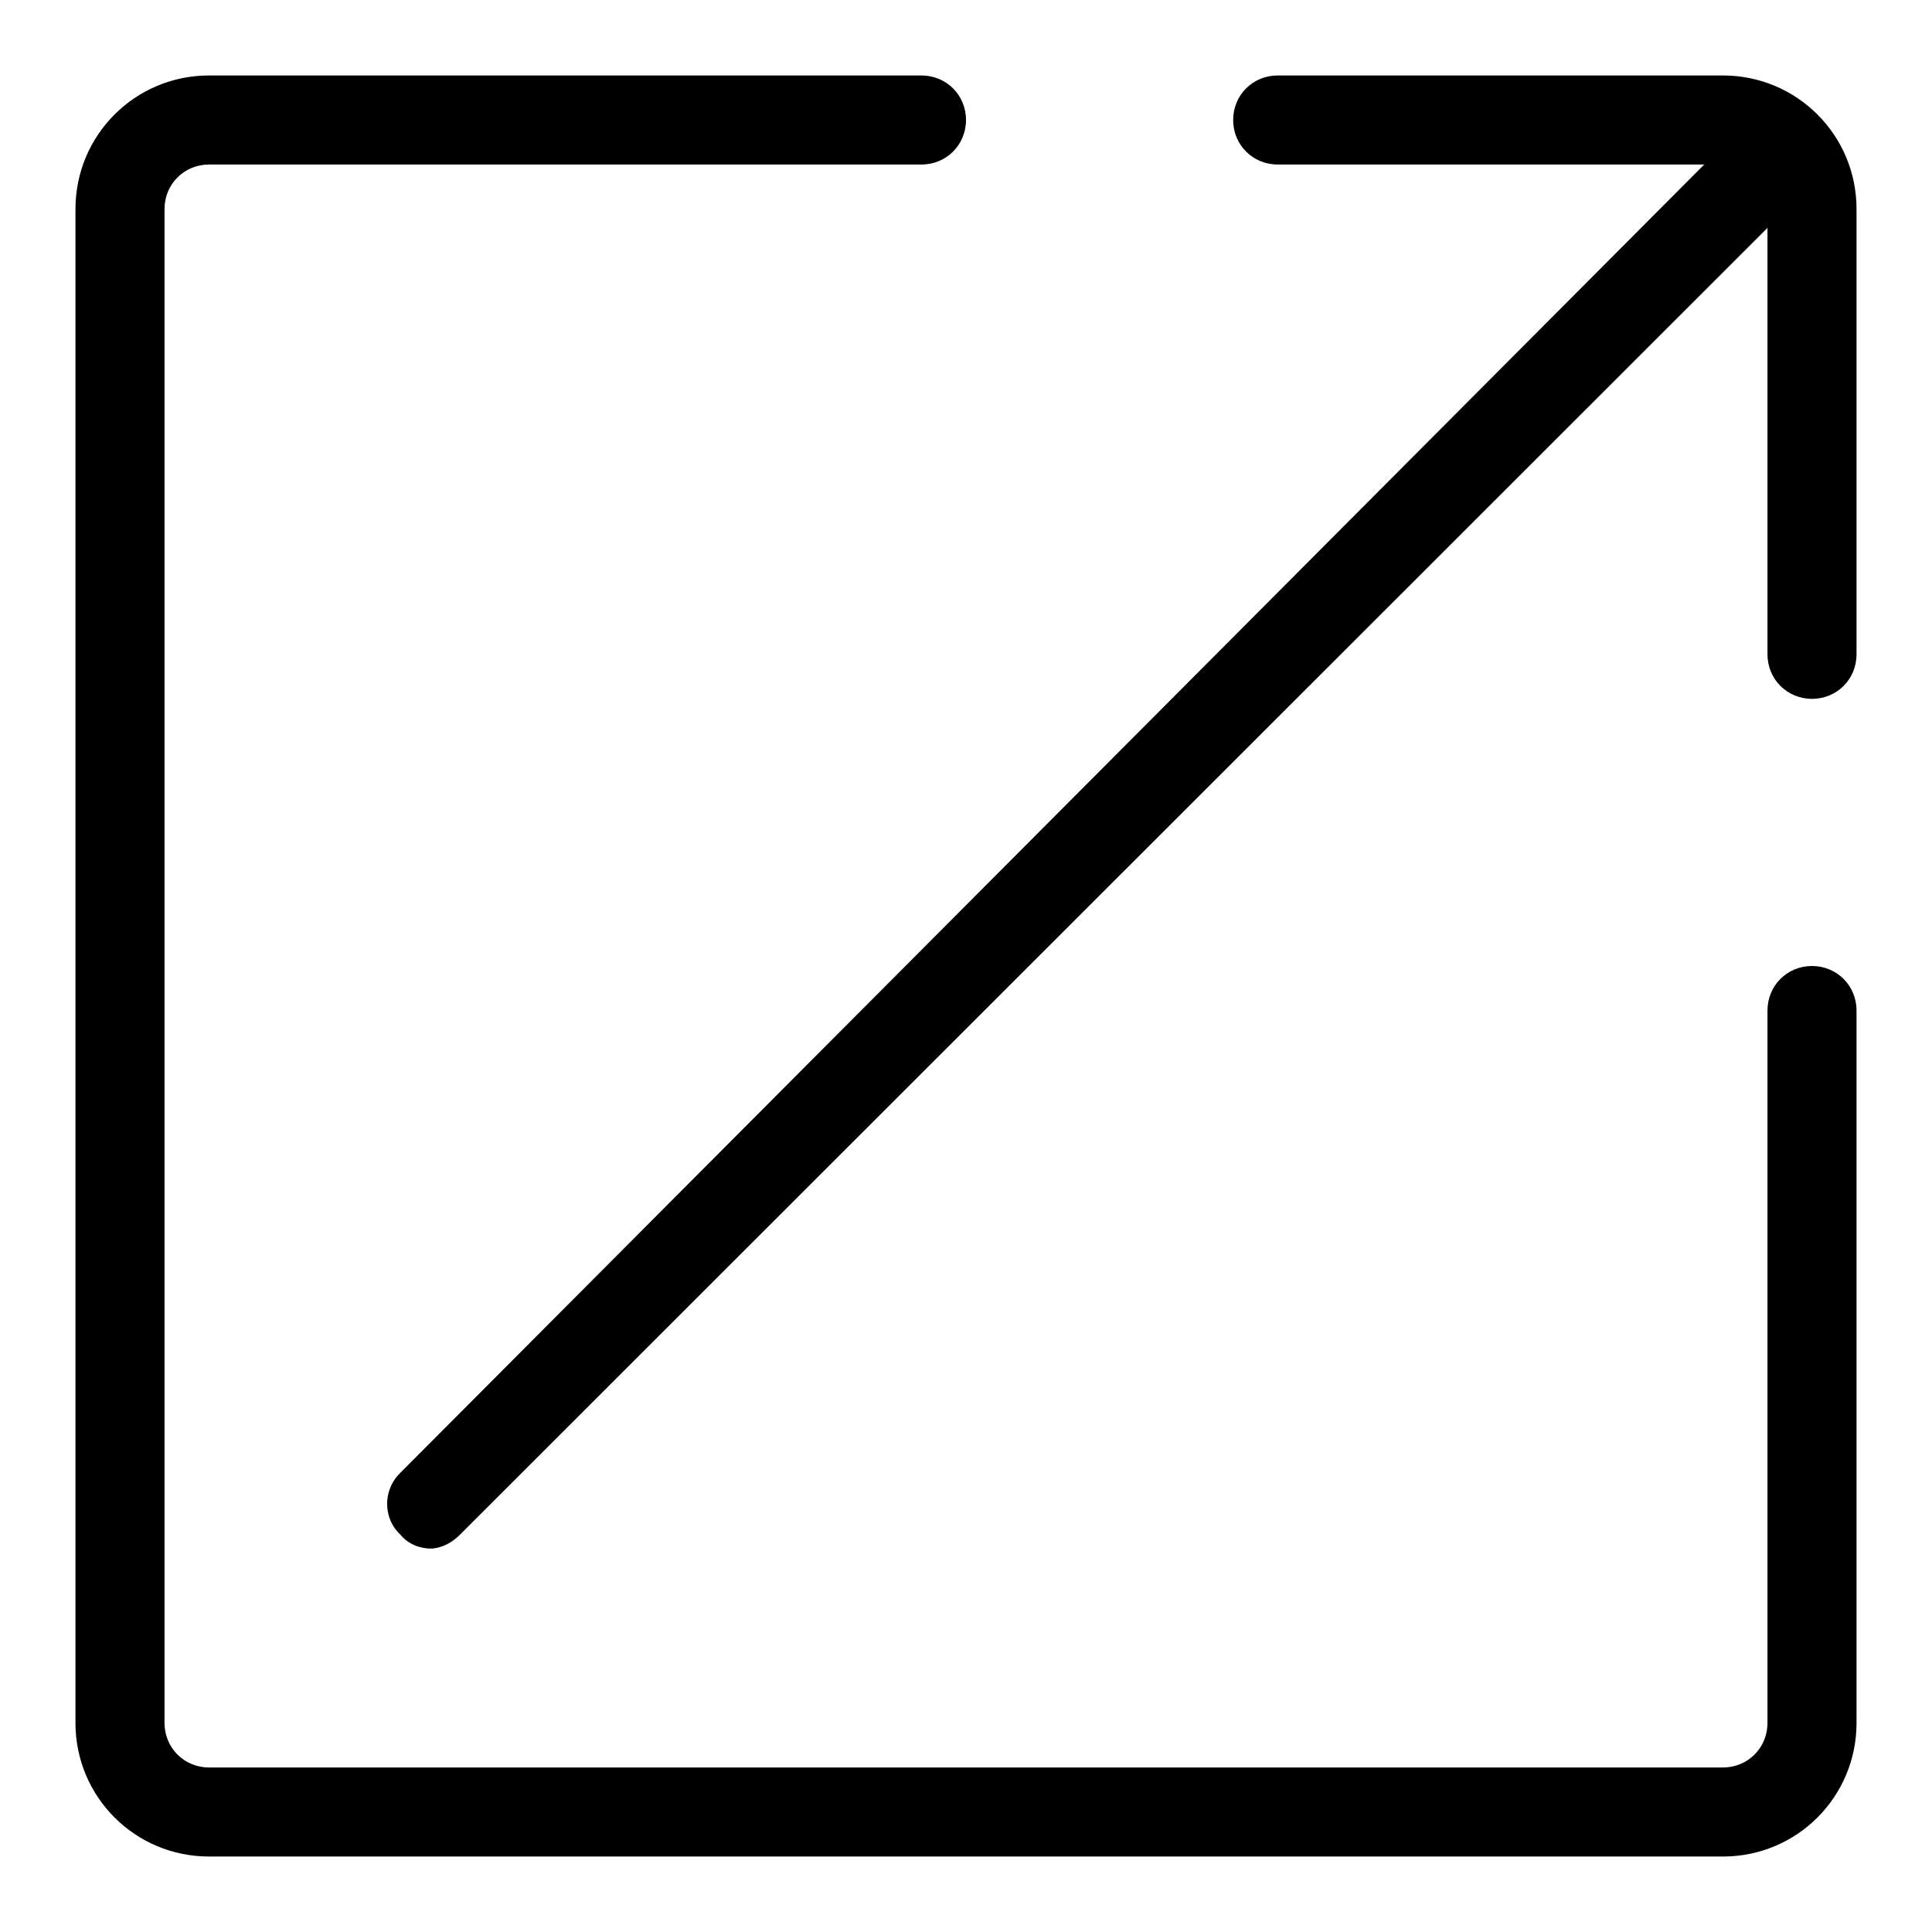 <?xml version="1.0" encoding="utf-8"?>
<!-- Svg Vector Icons : http://www.onlinewebfonts.com/icon -->
<!DOCTYPE svg PUBLIC "-//W3C//DTD SVG 1.1//EN" "http://www.w3.org/Graphics/SVG/1.1/DTD/svg11.dtd">
<svg version="1.1" xmlns="http://www.w3.org/2000/svg" xmlns:xlink="http://www.w3.org/1999/xlink" x="0px" y="0px" viewBox="0 0 256 256" enable-background="new 0 0 256 256" xml:space="preserve">
<g> <path fill="#000000" d="M228.3,246H27.7c-9.8,0-17.7-7.9-17.7-17.7l0,0V27.7C10,17.9,17.9,10,27.7,10l0,0h94.4 c3.3,0,5.9,2.6,5.9,5.9c0,3.3-2.6,5.9-5.9,5.9H27.7c-3.3,0-5.9,2.6-5.9,5.9v200.6c0,3.3,2.6,5.9,5.9,5.9h200.6 c3.3,0,5.9-2.6,5.9-5.9v-94.4c0-3.3,2.6-5.9,5.9-5.9c3.3,0,5.9,2.6,5.9,5.9v94.4C246,238.1,238.1,246,228.3,246L228.3,246z  M240.1,92.6c-3.3,0-5.9-2.6-5.9-5.9v-59c0-3.3-2.6-5.9-5.9-5.9h-59c-3.3,0-5.9-2.6-5.9-5.9c0-3.3,2.6-5.9,5.9-5.9h59 c9.8,0,17.7,7.9,17.7,17.7v59C246,90,243.4,92.6,240.1,92.6L240.1,92.6z"/> <path fill="#000000" d="M57.2,205.2c-1.6,0-3.1-0.6-4.1-1.8c-2.3-2.1-2.4-5.7-0.3-8c0.1-0.1,0.2-0.2,0.3-0.3L231.6,16 c2.3-2.3,6.1-2.3,8.4,0c2.3,2.3,2.3,6.1,0,8.4l-179.1,179C59.9,204.4,58.6,205.1,57.2,205.2z"/></g>
</svg>